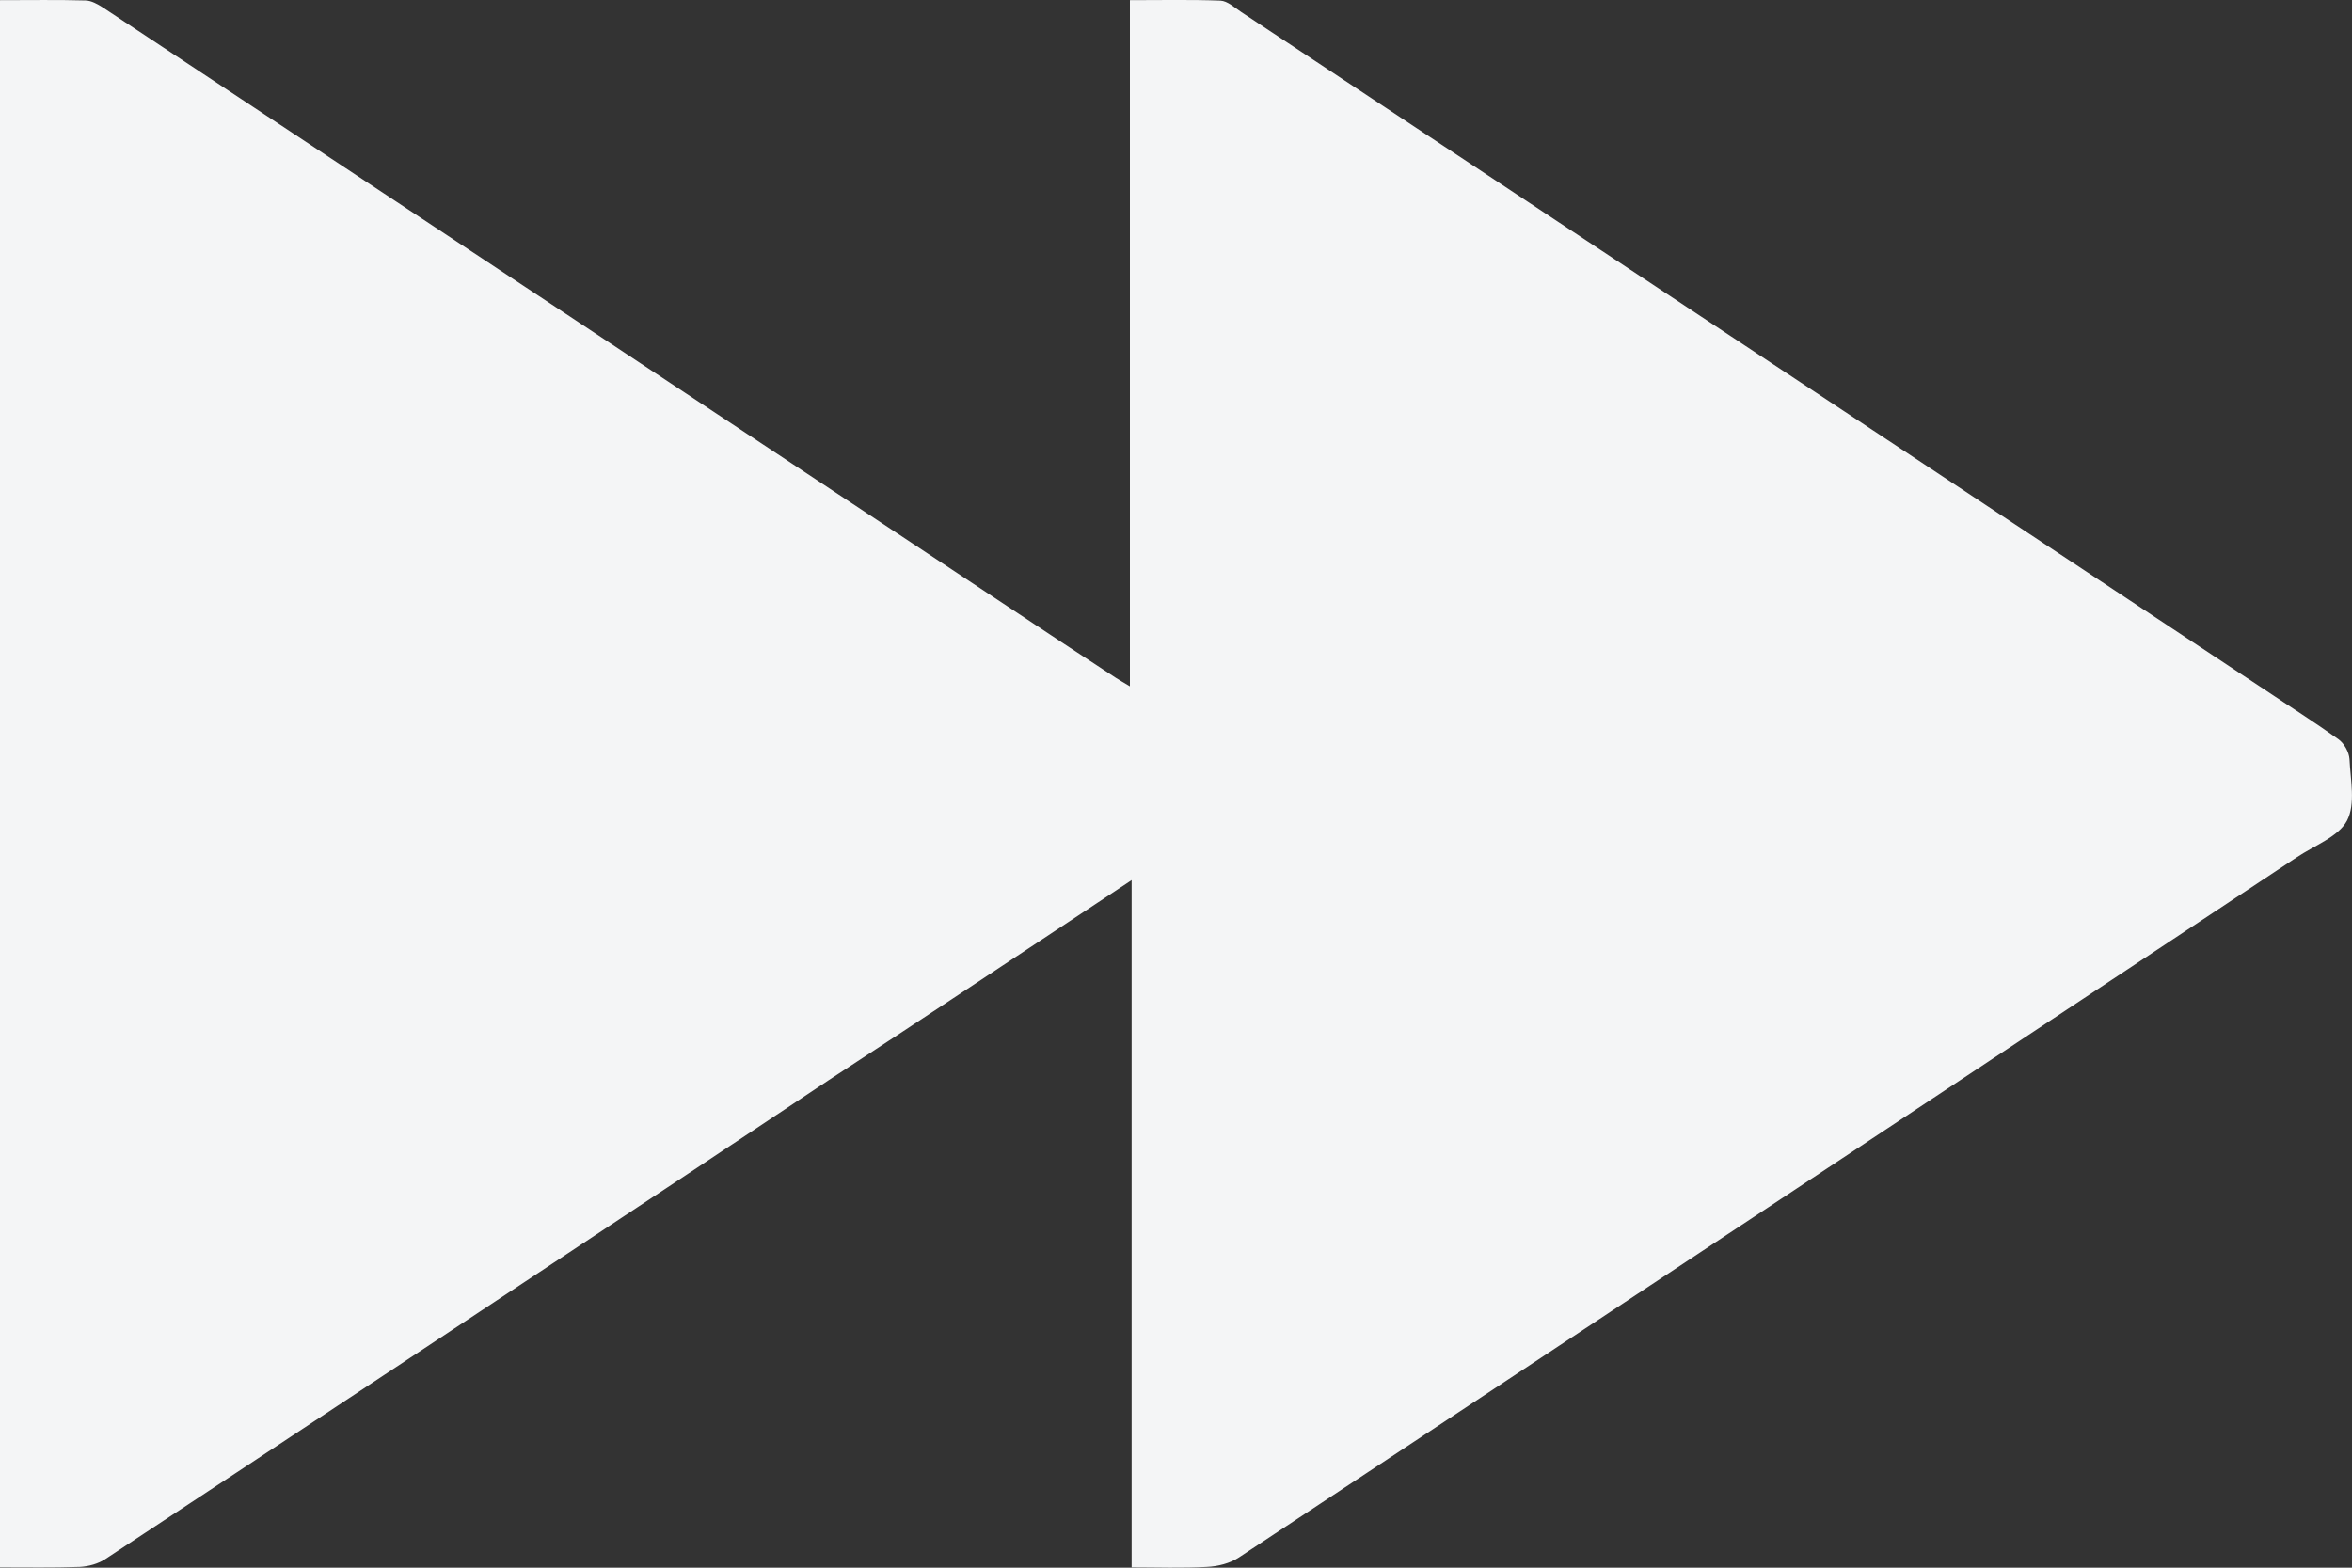 <?xml version="1.0" encoding="UTF-8"?> <svg xmlns="http://www.w3.org/2000/svg" width="15" height="10" viewBox="0 0 15 10" fill="none"><rect x="0" y="0" width="15" height="10" fill="#333333" stroke="none"/><path d="M4.334 7.523C3.114 8.331 1.894 9.14 0.672 9.945C0.627 9.975 0.565 9.992 0.509 9.995C0.342 10.001 0.175 9.998 -4.37031e-07 9.998C-2.91309e-07 6.664 -1.45971e-07 3.339 0 0.001C0.189 0.001 0.368 -0.002 0.546 0.003C0.583 0.004 0.622 0.026 0.655 0.047C2.579 1.32 4.501 2.592 6.424 3.867C6.655 4.021 6.886 4.173 7.118 4.325C7.142 4.341 7.167 4.354 7.206 4.378C7.206 2.915 7.206 1.465 7.206 0.001C7.405 0.001 7.594 -0.003 7.783 0.004C7.828 0.006 7.873 0.048 7.915 0.076C10.09 1.516 12.266 2.957 14.441 4.398C14.599 4.504 14.759 4.605 14.914 4.716C14.951 4.743 14.981 4.798 14.984 4.842C14.99 4.974 15.024 5.128 14.968 5.235C14.914 5.337 14.759 5.394 14.647 5.469C12.399 6.959 10.151 8.448 7.901 9.935C7.845 9.972 7.767 9.992 7.697 9.995C7.541 10.004 7.385 9.998 7.217 9.998C7.217 8.542 7.217 7.092 7.217 5.614C7.145 5.662 7.095 5.695 7.047 5.727C6.46 6.115 5.873 6.506 5.284 6.891L4.334 7.523Z" fill="#F4F5F6"></path></svg> 